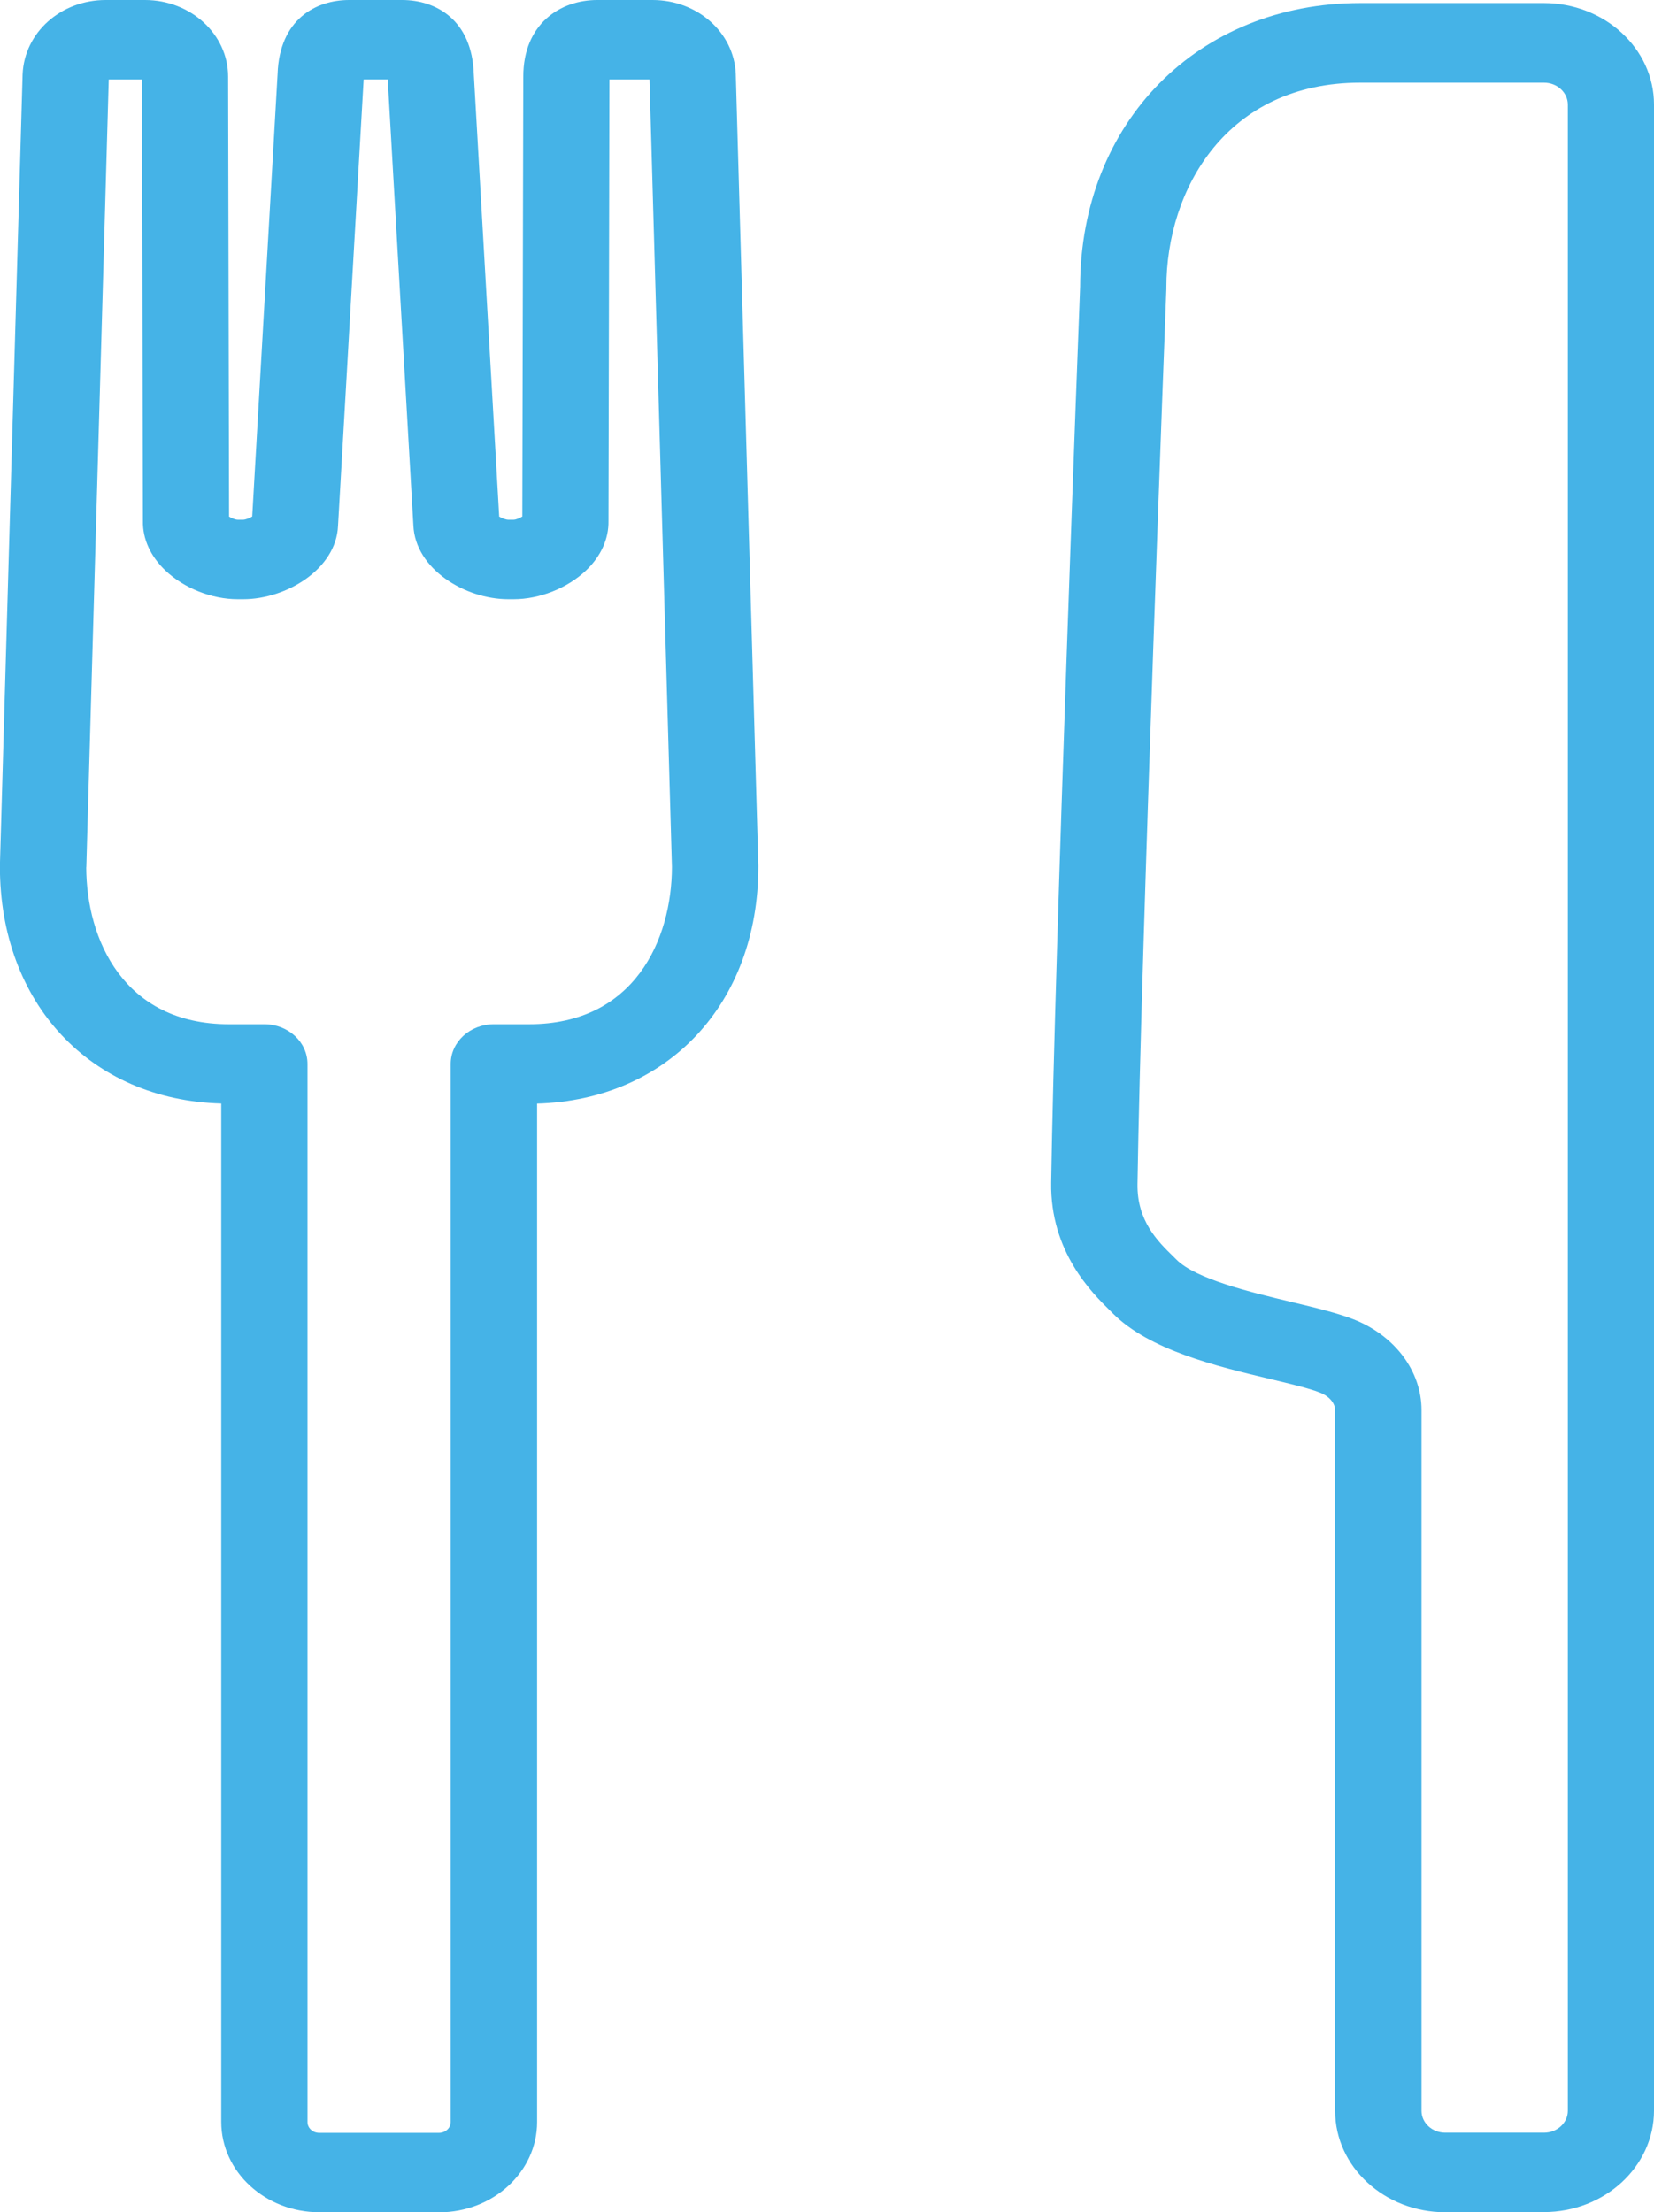 <svg width="83" height="111" viewBox="0 0 83 111" fill="none" xmlns="http://www.w3.org/2000/svg">
<g id="_&#227;&#131;&#172;&#227;&#130;&#164;&#227;&#131;&#164;&#227;&#131;&#188;_1" clip-path="url(#clip0_977_6295)">
<path id="Vector" d="M77.472 111H72.521C69.475 111 66.998 108.717 66.998 105.912V70.75C66.998 70.481 66.793 70.087 66.217 69.866C65.684 69.657 64.738 69.432 63.73 69.191C61.038 68.548 57.692 67.748 55.846 65.903L55.698 65.754C54.8 64.87 52.697 62.804 52.749 59.344C52.928 47.689 54.154 15.618 54.202 14.38C54.219 6.137 60.126 0.153 68.263 0.153H77.472C80.522 0.153 83 2.44 83 5.245V105.9C83 108.709 80.522 110.992 77.472 110.992V111ZM68.258 4.148C61.57 4.148 58.53 9.473 58.53 14.42C58.53 14.444 58.53 14.468 58.53 14.492C58.517 14.822 57.26 47.621 57.081 59.404C57.051 61.257 58.098 62.282 58.861 63.029L59.036 63.202C60.017 64.183 62.796 64.846 64.825 65.332C66.038 65.622 67.085 65.875 67.909 66.192C69.99 67.004 71.334 68.793 71.334 70.75V105.912C71.334 106.519 71.871 107.009 72.525 107.009H77.477C78.14 107.009 78.676 106.515 78.676 105.904V5.253C78.676 4.642 78.14 4.148 77.477 4.148H68.267H68.258Z" fill="#45B3E7"/>
<path id="Vector_2" d="M22.027 111H16.019C13.31 111 11.102 108.966 11.102 106.471V55.369C4.545 55.188 -0.005 50.35 -0.005 43.481C-0.005 43.465 -0.005 43.445 -0.005 43.429L1.134 3.718C1.23 1.62 3.062 0 5.304 0H7.272C9.576 0 11.447 1.724 11.447 3.846L11.495 25.922C11.622 26.003 11.818 26.079 11.927 26.079H12.202C12.315 26.079 12.52 25.999 12.656 25.918L13.93 3.714C14.021 0.977 15.84 0 17.52 0H20.181C21.861 0 23.689 0.981 23.776 3.722L25.05 25.922C25.185 26.003 25.39 26.079 25.504 26.079H25.774C25.883 26.079 26.08 25.999 26.21 25.918L26.259 3.846C26.259 1.19 28.121 0 29.967 0H32.746C34.992 0 36.825 1.62 36.921 3.689L38.055 43.429C38.055 43.429 38.055 43.465 38.055 43.481C38.055 50.35 33.509 55.188 26.952 55.373V106.475C26.952 108.97 24.745 111.004 22.035 111.004L22.027 111ZM4.327 43.509C4.336 47.151 6.216 51.391 11.486 51.391H13.266C14.462 51.391 15.43 52.283 15.43 53.384V106.475C15.43 106.772 15.692 107.017 16.019 107.017H22.027C22.349 107.017 22.616 106.776 22.616 106.475V53.384C22.616 52.283 23.584 51.391 24.779 51.391H26.555C31.83 51.391 33.71 47.151 33.719 43.505L32.593 3.987H30.582L30.534 26.143C30.551 27.04 30.15 27.92 29.404 28.627C28.466 29.515 27.074 30.066 25.774 30.066H25.504C23.331 30.066 20.84 28.547 20.744 26.369L19.457 3.983H18.249L16.962 26.393C16.87 28.547 14.379 30.066 12.202 30.066H11.927C10.627 30.066 9.235 29.515 8.302 28.627C7.556 27.92 7.154 27.04 7.172 26.147L7.124 3.987H5.457L4.332 43.509H4.327ZM12.638 26.188C12.638 26.188 12.638 26.204 12.638 26.208V26.188ZM25.063 26.168V26.184C25.063 26.184 25.063 26.172 25.063 26.168Z" fill="#45B3E7"/>
</g>
<defs>
<clipPath id="clip0_977_6295">
<rect width="83" height="111" fill="white"/>
</clipPath>
</defs>
</svg>
